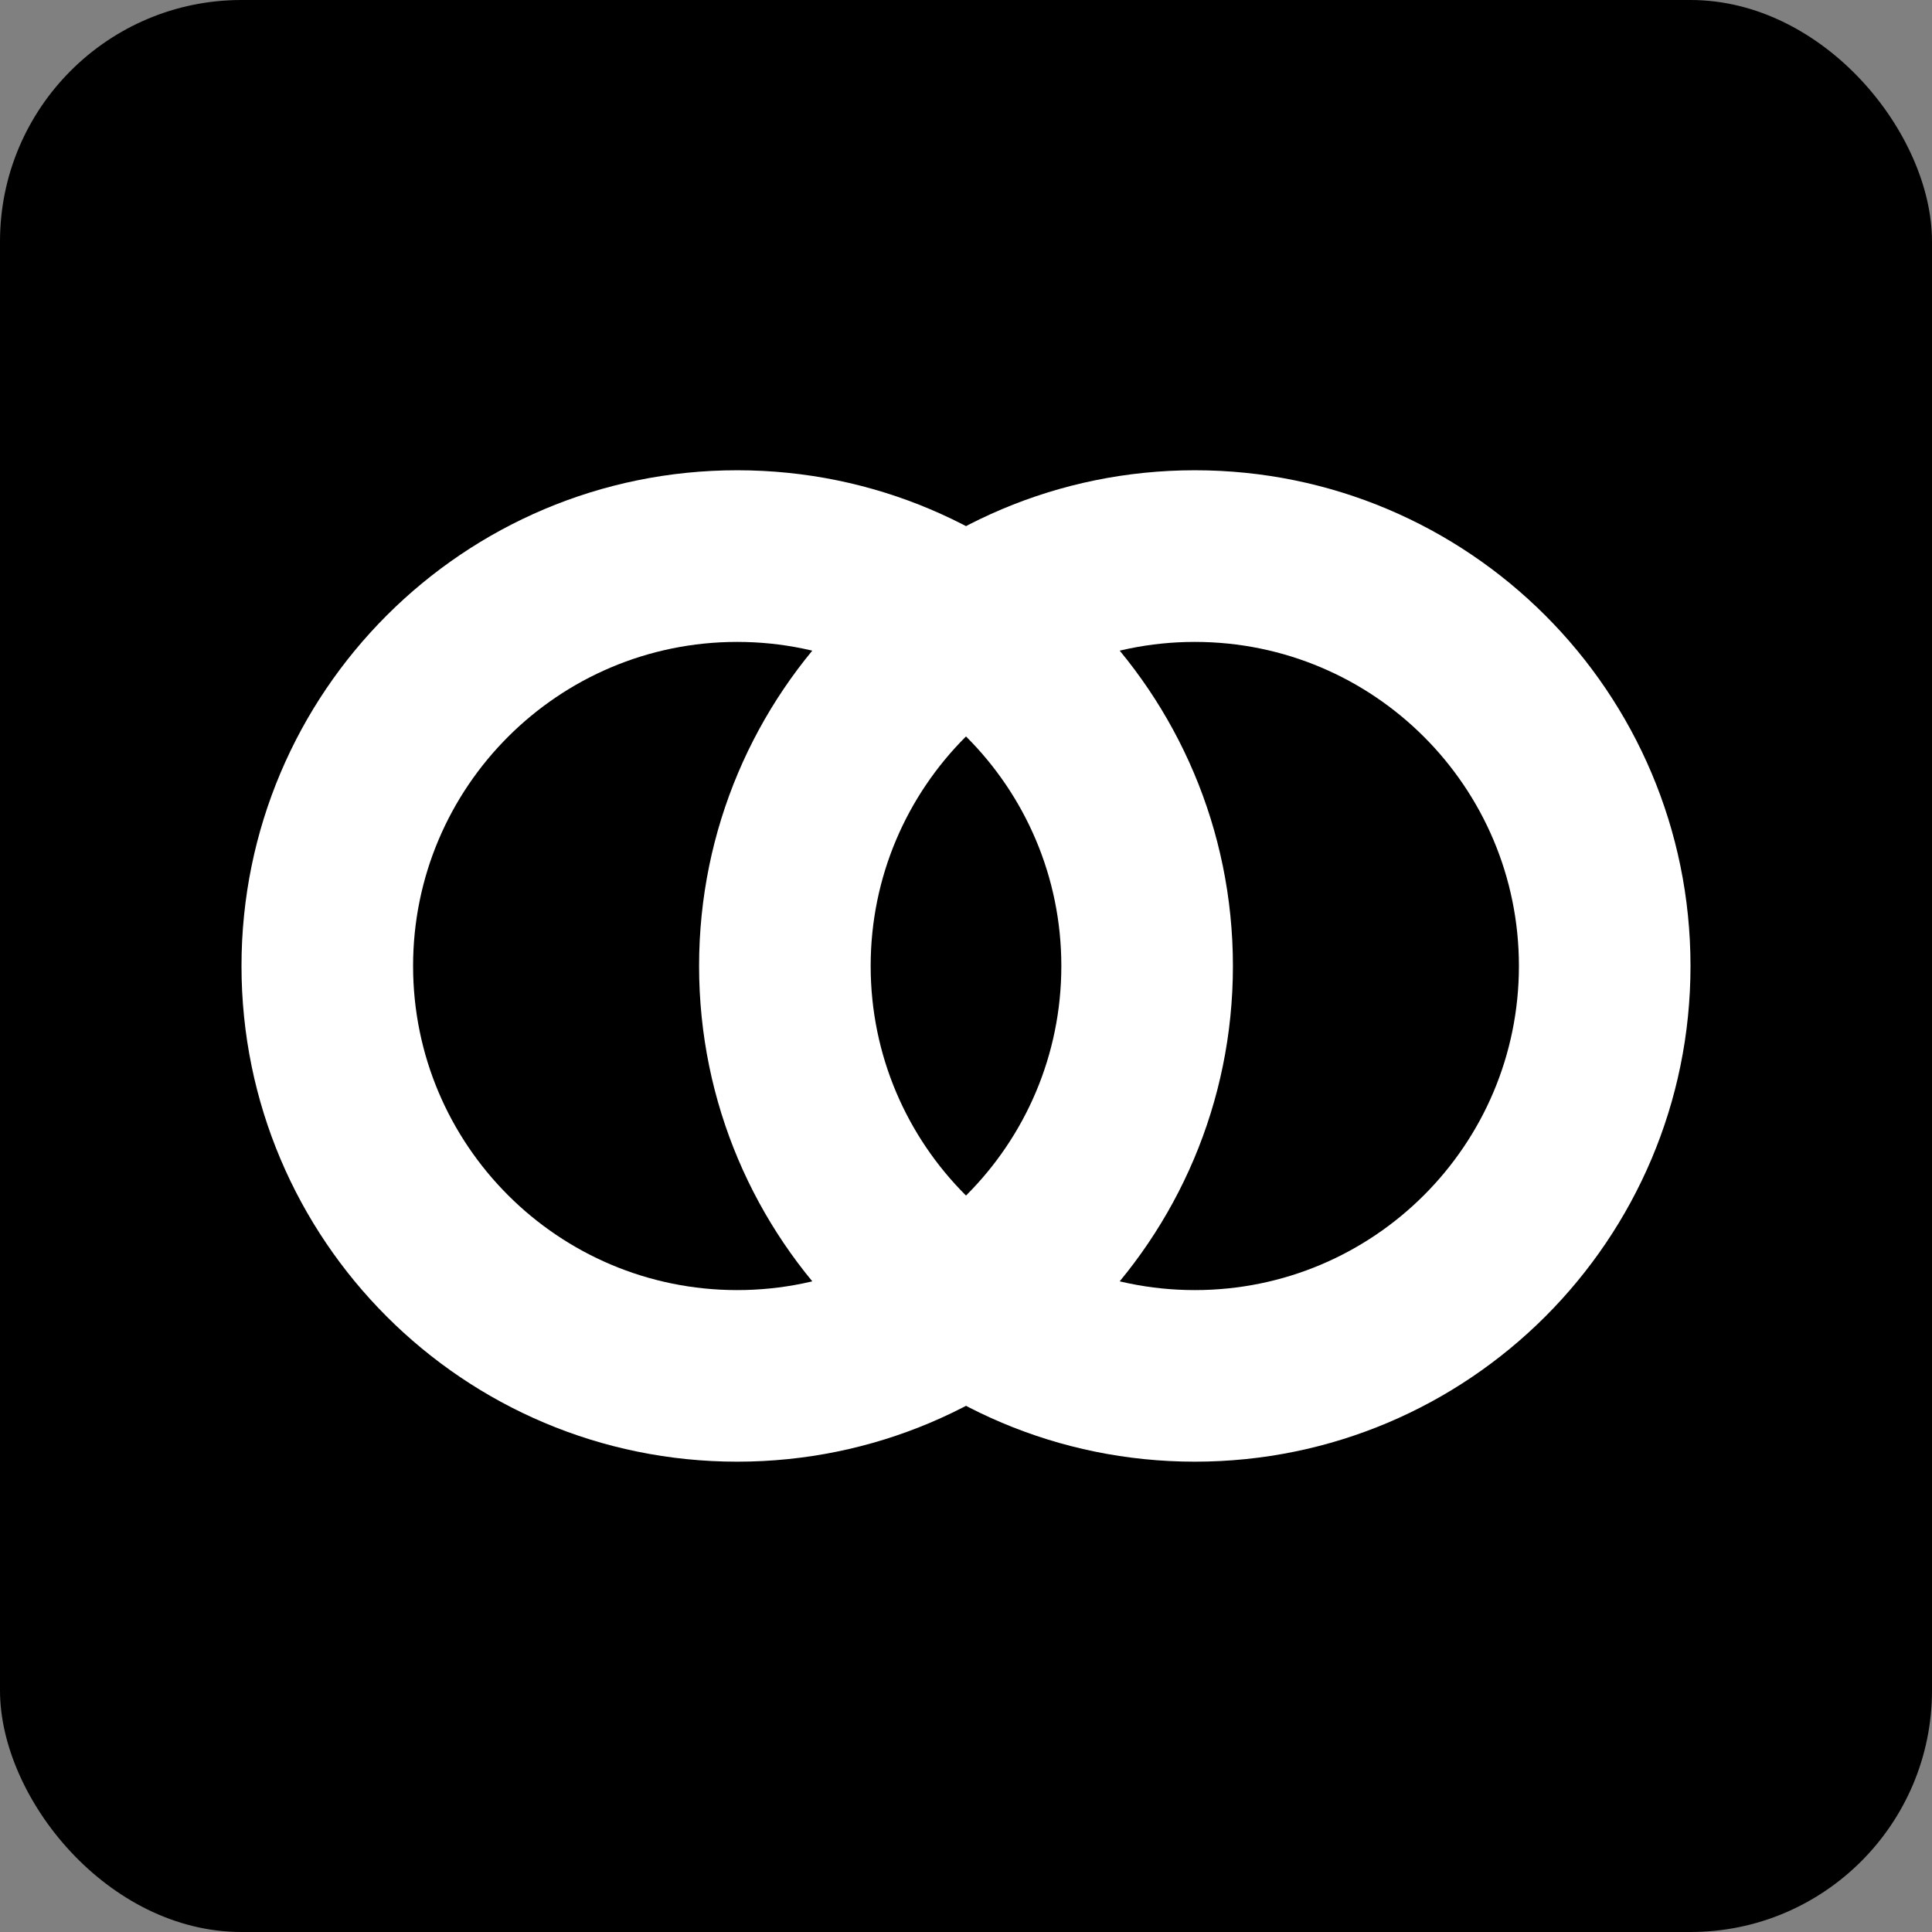 <svg width="32" height="32" viewBox="0 0 32 32" fill="none" xmlns="http://www.w3.org/2000/svg">
<rect x="0" y="0" width="32" height="32" fill="#808080" stroke="none"/>
<rect width="32" height="32" rx="4" fill="black"/>
<path d="M17.579 16C17.579 13.035 15.175 10.632 12.21 10.632C9.246 10.632 6.842 13.035 6.842 16C6.842 18.965 9.246 21.368 12.21 21.368C15.175 21.368 17.579 18.965 17.579 16ZM20.421 16C20.421 20.535 16.745 24.21 12.21 24.21C7.676 24.21 4 20.535 4 16C4 11.465 7.676 7.789 12.21 7.789C16.745 7.789 20.421 11.465 20.421 16Z" fill="white"/>
<path d="M25.158 16C25.158 13.035 22.754 10.632 19.79 10.632C16.825 10.632 14.421 13.035 14.421 16C14.421 18.965 16.825 21.368 19.79 21.368C22.754 21.368 25.158 18.965 25.158 16ZM28 16C28 20.535 24.324 24.21 19.79 24.21C15.255 24.21 11.579 20.535 11.579 16C11.579 11.465 15.255 7.789 19.79 7.789C24.324 7.789 28 11.465 28 16Z" fill="white"/>
</svg>
